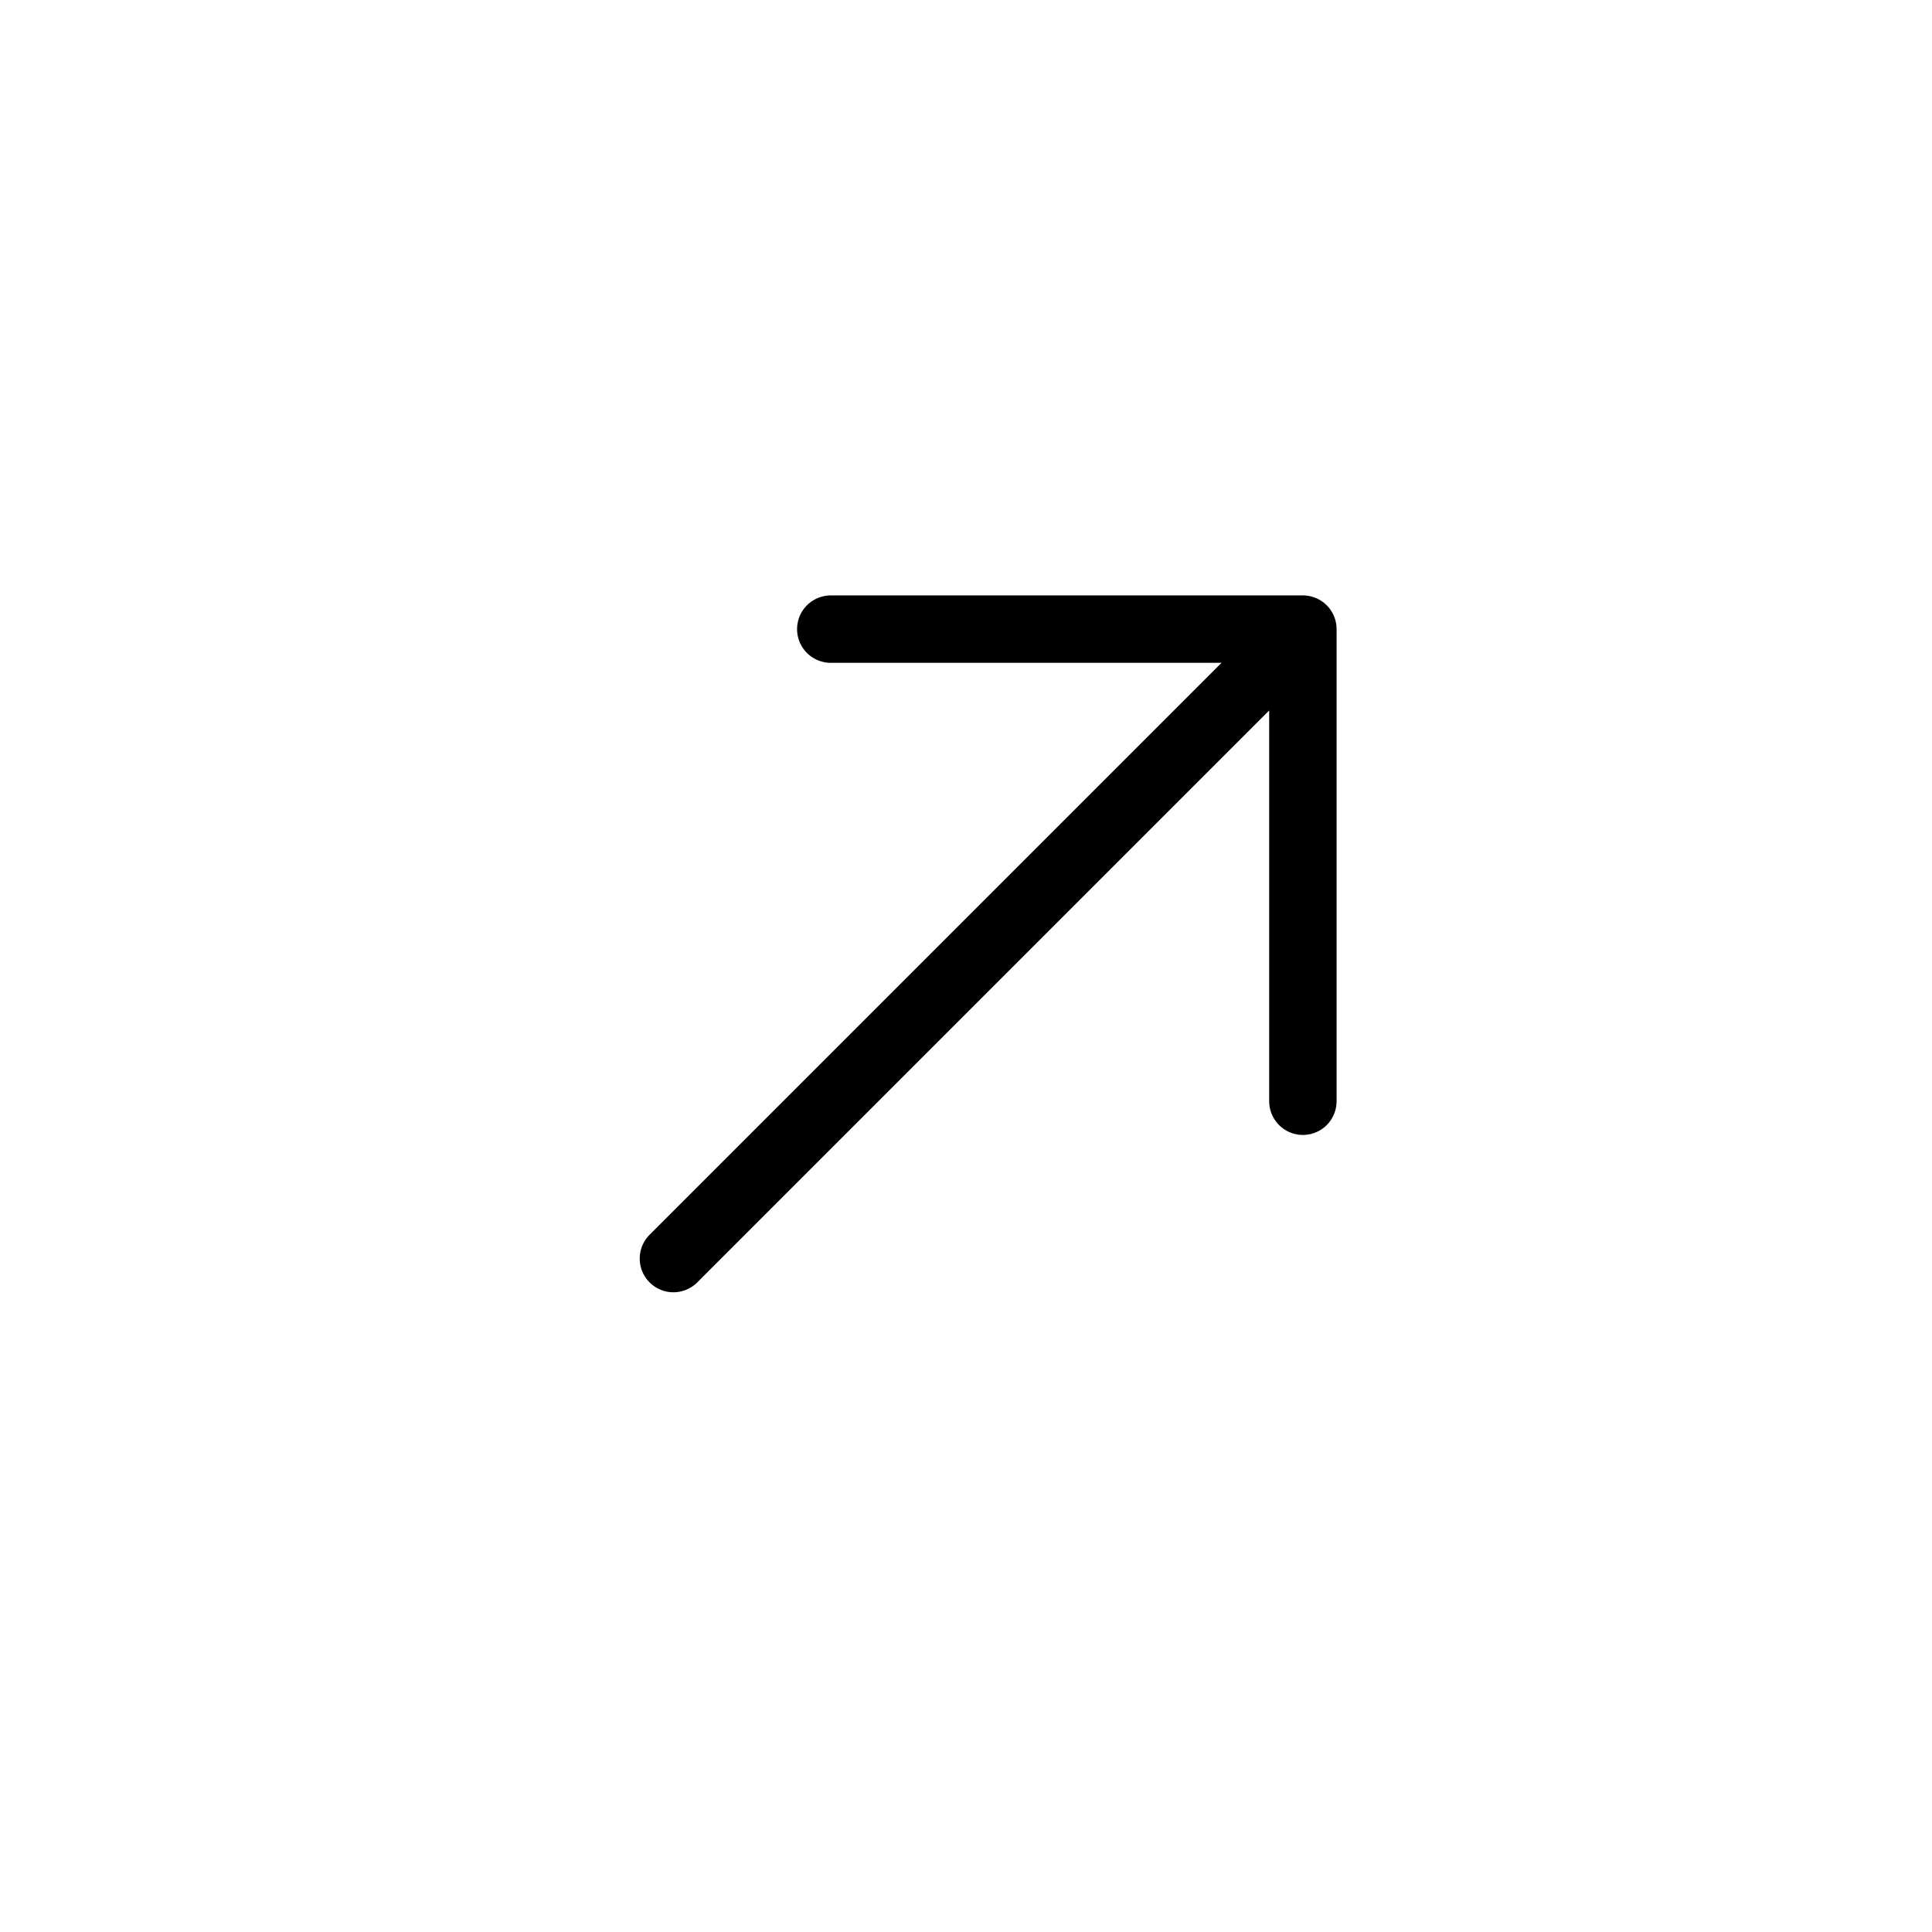 <svg width="43" height="43" viewBox="0 0 43 43" fill="none" xmlns="http://www.w3.org/2000/svg">
<g id="solar:arrow-up-linear">
<path id="Vector" d="M14.988 28.012L28.998 14.002M28.998 14.002L18.49 14.002M28.998 14.002L28.998 24.51" stroke="black" stroke-width="1.5" stroke-linecap="round" stroke-linejoin="round"/>
</g>
</svg>
